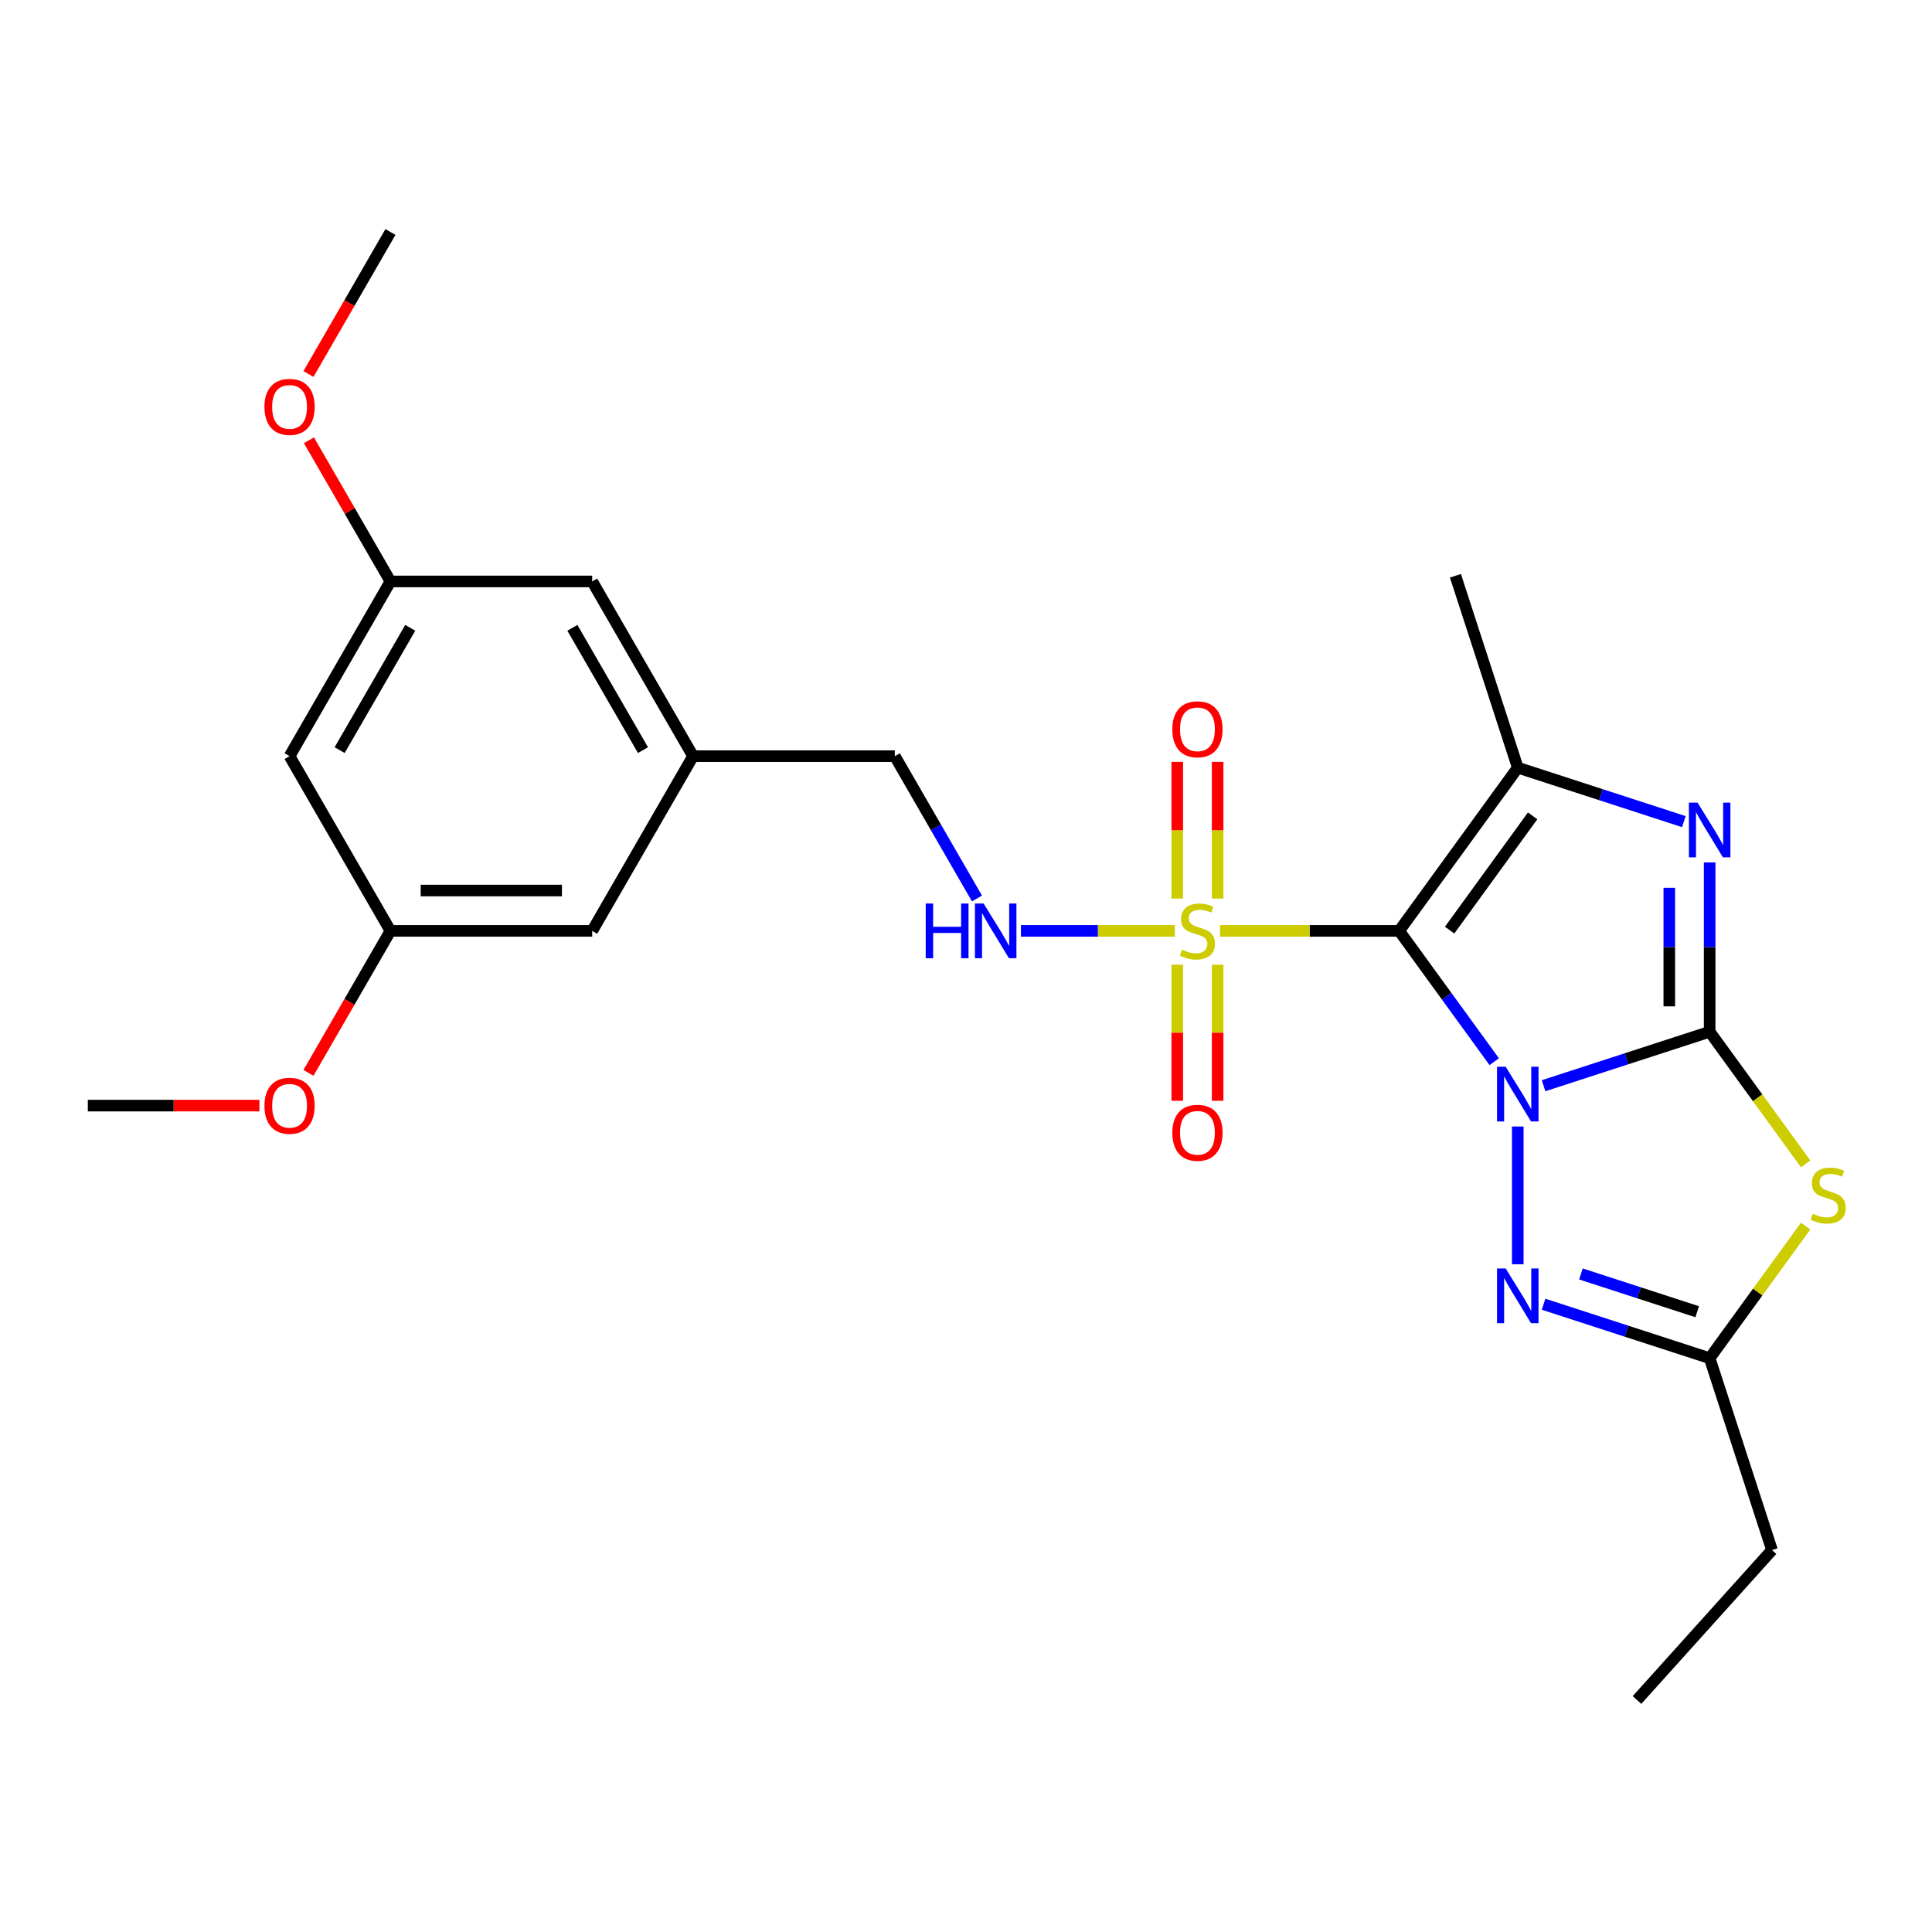 <?xml version='1.0' encoding='iso-8859-1'?>
<svg version='1.1' baseProfile='full'
              xmlns='http://www.w3.org/2000/svg'
                      xmlns:rdkit='http://www.rdkit.org/xml'
                      xmlns:xlink='http://www.w3.org/1999/xlink'
                  xml:space='preserve'
width='1000px' height='1000px' viewBox='0 0 1000 1000'>
<!-- END OF HEADER -->
<rect style='opacity:1.0;fill:#FFFFFF;stroke:none' width='1000' height='1000' x='0' y='0'> </rect>
<path class='bond-0' d='M 773.413,549.534 L 748.816,515.679' style='fill:none;fill-rule:evenodd;stroke:#0000FF;stroke-width:6px;stroke-linecap:butt;stroke-linejoin:miter;stroke-opacity:1' />
<path class='bond-0' d='M 748.816,515.679 L 724.218,481.823' style='fill:none;fill-rule:evenodd;stroke:#000000;stroke-width:6px;stroke-linecap:butt;stroke-linejoin:miter;stroke-opacity:1' />
<path class='bond-1' d='M 798.948,561.967 L 841.93,548.001' style='fill:none;fill-rule:evenodd;stroke:#0000FF;stroke-width:6px;stroke-linecap:butt;stroke-linejoin:miter;stroke-opacity:1' />
<path class='bond-1' d='M 841.93,548.001 L 884.912,534.036' style='fill:none;fill-rule:evenodd;stroke:#000000;stroke-width:6px;stroke-linecap:butt;stroke-linejoin:miter;stroke-opacity:1' />
<path class='bond-6' d='M 785.598,583.075 L 785.598,654.379' style='fill:none;fill-rule:evenodd;stroke:#0000FF;stroke-width:6px;stroke-linecap:butt;stroke-linejoin:miter;stroke-opacity:1' />
<path class='bond-2' d='M 724.218,481.823 L 677.851,481.823' style='fill:none;fill-rule:evenodd;stroke:#000000;stroke-width:6px;stroke-linecap:butt;stroke-linejoin:miter;stroke-opacity:1' />
<path class='bond-2' d='M 677.851,481.823 L 631.484,481.823' style='fill:none;fill-rule:evenodd;stroke:#CCCC00;stroke-width:6px;stroke-linecap:butt;stroke-linejoin:miter;stroke-opacity:1' />
<path class='bond-4' d='M 724.218,481.823 L 785.598,397.341' style='fill:none;fill-rule:evenodd;stroke:#000000;stroke-width:6px;stroke-linecap:butt;stroke-linejoin:miter;stroke-opacity:1' />
<path class='bond-4' d='M 750.321,481.427 L 793.287,422.289' style='fill:none;fill-rule:evenodd;stroke:#000000;stroke-width:6px;stroke-linecap:butt;stroke-linejoin:miter;stroke-opacity:1' />
<path class='bond-3' d='M 884.912,534.036 L 884.912,490.208' style='fill:none;fill-rule:evenodd;stroke:#000000;stroke-width:6px;stroke-linecap:butt;stroke-linejoin:miter;stroke-opacity:1' />
<path class='bond-3' d='M 884.912,490.208 L 884.912,446.381' style='fill:none;fill-rule:evenodd;stroke:#0000FF;stroke-width:6px;stroke-linecap:butt;stroke-linejoin:miter;stroke-opacity:1' />
<path class='bond-3' d='M 864.027,520.887 L 864.027,490.208' style='fill:none;fill-rule:evenodd;stroke:#000000;stroke-width:6px;stroke-linecap:butt;stroke-linejoin:miter;stroke-opacity:1' />
<path class='bond-3' d='M 864.027,490.208 L 864.027,459.529' style='fill:none;fill-rule:evenodd;stroke:#0000FF;stroke-width:6px;stroke-linecap:butt;stroke-linejoin:miter;stroke-opacity:1' />
<path class='bond-5' d='M 884.912,534.036 L 909.756,568.231' style='fill:none;fill-rule:evenodd;stroke:#000000;stroke-width:6px;stroke-linecap:butt;stroke-linejoin:miter;stroke-opacity:1' />
<path class='bond-5' d='M 909.756,568.231 L 934.601,602.427' style='fill:none;fill-rule:evenodd;stroke:#CCCC00;stroke-width:6px;stroke-linecap:butt;stroke-linejoin:miter;stroke-opacity:1' />
<path class='bond-8' d='M 608.102,481.823 L 568.264,481.823' style='fill:none;fill-rule:evenodd;stroke:#CCCC00;stroke-width:6px;stroke-linecap:butt;stroke-linejoin:miter;stroke-opacity:1' />
<path class='bond-8' d='M 568.264,481.823 L 528.426,481.823' style='fill:none;fill-rule:evenodd;stroke:#0000FF;stroke-width:6px;stroke-linecap:butt;stroke-linejoin:miter;stroke-opacity:1' />
<path class='bond-9' d='M 609.35,499.314 L 609.35,534.534' style='fill:none;fill-rule:evenodd;stroke:#CCCC00;stroke-width:6px;stroke-linecap:butt;stroke-linejoin:miter;stroke-opacity:1' />
<path class='bond-9' d='M 609.35,534.534 L 609.35,569.755' style='fill:none;fill-rule:evenodd;stroke:#FF0000;stroke-width:6px;stroke-linecap:butt;stroke-linejoin:miter;stroke-opacity:1' />
<path class='bond-9' d='M 630.236,499.314 L 630.236,534.534' style='fill:none;fill-rule:evenodd;stroke:#CCCC00;stroke-width:6px;stroke-linecap:butt;stroke-linejoin:miter;stroke-opacity:1' />
<path class='bond-9' d='M 630.236,534.534 L 630.236,569.755' style='fill:none;fill-rule:evenodd;stroke:#FF0000;stroke-width:6px;stroke-linecap:butt;stroke-linejoin:miter;stroke-opacity:1' />
<path class='bond-10' d='M 630.236,465.092 L 630.236,429.721' style='fill:none;fill-rule:evenodd;stroke:#CCCC00;stroke-width:6px;stroke-linecap:butt;stroke-linejoin:miter;stroke-opacity:1' />
<path class='bond-10' d='M 630.236,429.721 L 630.236,394.35' style='fill:none;fill-rule:evenodd;stroke:#FF0000;stroke-width:6px;stroke-linecap:butt;stroke-linejoin:miter;stroke-opacity:1' />
<path class='bond-10' d='M 609.35,465.092 L 609.35,429.721' style='fill:none;fill-rule:evenodd;stroke:#CCCC00;stroke-width:6px;stroke-linecap:butt;stroke-linejoin:miter;stroke-opacity:1' />
<path class='bond-10' d='M 609.35,429.721 L 609.35,394.35' style='fill:none;fill-rule:evenodd;stroke:#FF0000;stroke-width:6px;stroke-linecap:butt;stroke-linejoin:miter;stroke-opacity:1' />
<path class='bond-26' d='M 871.561,425.273 L 828.58,411.307' style='fill:none;fill-rule:evenodd;stroke:#0000FF;stroke-width:6px;stroke-linecap:butt;stroke-linejoin:miter;stroke-opacity:1' />
<path class='bond-26' d='M 828.58,411.307 L 785.598,397.341' style='fill:none;fill-rule:evenodd;stroke:#000000;stroke-width:6px;stroke-linecap:butt;stroke-linejoin:miter;stroke-opacity:1' />
<path class='bond-18' d='M 785.598,397.341 L 753.329,298.027' style='fill:none;fill-rule:evenodd;stroke:#000000;stroke-width:6px;stroke-linecap:butt;stroke-linejoin:miter;stroke-opacity:1' />
<path class='bond-25' d='M 934.601,634.608 L 909.756,668.804' style='fill:none;fill-rule:evenodd;stroke:#CCCC00;stroke-width:6px;stroke-linecap:butt;stroke-linejoin:miter;stroke-opacity:1' />
<path class='bond-25' d='M 909.756,668.804 L 884.912,702.999' style='fill:none;fill-rule:evenodd;stroke:#000000;stroke-width:6px;stroke-linecap:butt;stroke-linejoin:miter;stroke-opacity:1' />
<path class='bond-7' d='M 798.948,675.068 L 841.93,689.033' style='fill:none;fill-rule:evenodd;stroke:#0000FF;stroke-width:6px;stroke-linecap:butt;stroke-linejoin:miter;stroke-opacity:1' />
<path class='bond-7' d='M 841.93,689.033 L 884.912,702.999' style='fill:none;fill-rule:evenodd;stroke:#000000;stroke-width:6px;stroke-linecap:butt;stroke-linejoin:miter;stroke-opacity:1' />
<path class='bond-7' d='M 818.297,659.395 L 848.384,669.171' style='fill:none;fill-rule:evenodd;stroke:#0000FF;stroke-width:6px;stroke-linecap:butt;stroke-linejoin:miter;stroke-opacity:1' />
<path class='bond-7' d='M 848.384,669.171 L 878.471,678.947' style='fill:none;fill-rule:evenodd;stroke:#000000;stroke-width:6px;stroke-linecap:butt;stroke-linejoin:miter;stroke-opacity:1' />
<path class='bond-21' d='M 884.912,702.999 L 917.181,802.313' style='fill:none;fill-rule:evenodd;stroke:#000000;stroke-width:6px;stroke-linecap:butt;stroke-linejoin:miter;stroke-opacity:1' />
<path class='bond-15' d='M 505.685,465.052 L 484.42,428.22' style='fill:none;fill-rule:evenodd;stroke:#0000FF;stroke-width:6px;stroke-linecap:butt;stroke-linejoin:miter;stroke-opacity:1' />
<path class='bond-15' d='M 484.42,428.22 L 463.155,391.388' style='fill:none;fill-rule:evenodd;stroke:#000000;stroke-width:6px;stroke-linecap:butt;stroke-linejoin:miter;stroke-opacity:1' />
<path class='bond-11' d='M 149.88,391.388 L 202.092,300.953' style='fill:none;fill-rule:evenodd;stroke:#000000;stroke-width:6px;stroke-linecap:butt;stroke-linejoin:miter;stroke-opacity:1' />
<path class='bond-11' d='M 175.799,388.265 L 212.347,324.961' style='fill:none;fill-rule:evenodd;stroke:#000000;stroke-width:6px;stroke-linecap:butt;stroke-linejoin:miter;stroke-opacity:1' />
<path class='bond-27' d='M 149.88,391.388 L 202.092,481.823' style='fill:none;fill-rule:evenodd;stroke:#000000;stroke-width:6px;stroke-linecap:butt;stroke-linejoin:miter;stroke-opacity:1' />
<path class='bond-12' d='M 202.092,481.823 L 306.517,481.823' style='fill:none;fill-rule:evenodd;stroke:#000000;stroke-width:6px;stroke-linecap:butt;stroke-linejoin:miter;stroke-opacity:1' />
<path class='bond-12' d='M 217.756,460.938 L 290.854,460.938' style='fill:none;fill-rule:evenodd;stroke:#000000;stroke-width:6px;stroke-linecap:butt;stroke-linejoin:miter;stroke-opacity:1' />
<path class='bond-19' d='M 202.092,481.823 L 180.873,518.575' style='fill:none;fill-rule:evenodd;stroke:#000000;stroke-width:6px;stroke-linecap:butt;stroke-linejoin:miter;stroke-opacity:1' />
<path class='bond-19' d='M 180.873,518.575 L 159.655,555.327' style='fill:none;fill-rule:evenodd;stroke:#FF0000;stroke-width:6px;stroke-linecap:butt;stroke-linejoin:miter;stroke-opacity:1' />
<path class='bond-13' d='M 202.092,300.953 L 306.517,300.953' style='fill:none;fill-rule:evenodd;stroke:#000000;stroke-width:6px;stroke-linecap:butt;stroke-linejoin:miter;stroke-opacity:1' />
<path class='bond-20' d='M 202.092,300.953 L 181,264.421' style='fill:none;fill-rule:evenodd;stroke:#000000;stroke-width:6px;stroke-linecap:butt;stroke-linejoin:miter;stroke-opacity:1' />
<path class='bond-20' d='M 181,264.421 L 159.909,227.889' style='fill:none;fill-rule:evenodd;stroke:#FF0000;stroke-width:6px;stroke-linecap:butt;stroke-linejoin:miter;stroke-opacity:1' />
<path class='bond-14' d='M 358.73,391.388 L 463.155,391.388' style='fill:none;fill-rule:evenodd;stroke:#000000;stroke-width:6px;stroke-linecap:butt;stroke-linejoin:miter;stroke-opacity:1' />
<path class='bond-16' d='M 358.73,391.388 L 306.517,481.823' style='fill:none;fill-rule:evenodd;stroke:#000000;stroke-width:6px;stroke-linecap:butt;stroke-linejoin:miter;stroke-opacity:1' />
<path class='bond-17' d='M 358.73,391.388 L 306.517,300.953' style='fill:none;fill-rule:evenodd;stroke:#000000;stroke-width:6px;stroke-linecap:butt;stroke-linejoin:miter;stroke-opacity:1' />
<path class='bond-17' d='M 332.811,388.265 L 296.262,324.961' style='fill:none;fill-rule:evenodd;stroke:#000000;stroke-width:6px;stroke-linecap:butt;stroke-linejoin:miter;stroke-opacity:1' />
<path class='bond-23' d='M 134.269,572.258 L 89.862,572.258' style='fill:none;fill-rule:evenodd;stroke:#FF0000;stroke-width:6px;stroke-linecap:butt;stroke-linejoin:miter;stroke-opacity:1' />
<path class='bond-23' d='M 89.862,572.258 L 45.455,572.258' style='fill:none;fill-rule:evenodd;stroke:#000000;stroke-width:6px;stroke-linecap:butt;stroke-linejoin:miter;stroke-opacity:1' />
<path class='bond-22' d='M 159.655,193.588 L 180.873,156.836' style='fill:none;fill-rule:evenodd;stroke:#FF0000;stroke-width:6px;stroke-linecap:butt;stroke-linejoin:miter;stroke-opacity:1' />
<path class='bond-22' d='M 180.873,156.836 L 202.092,120.084' style='fill:none;fill-rule:evenodd;stroke:#000000;stroke-width:6px;stroke-linecap:butt;stroke-linejoin:miter;stroke-opacity:1' />
<path class='bond-24' d='M 917.181,802.313 L 847.307,879.916' style='fill:none;fill-rule:evenodd;stroke:#000000;stroke-width:6px;stroke-linecap:butt;stroke-linejoin:miter;stroke-opacity:1' />
<path  class='atom-0' d='M 779.338 552.145
L 788.618 567.145
Q 789.538 568.625, 791.018 571.305
Q 792.498 573.985, 792.578 574.145
L 792.578 552.145
L 796.338 552.145
L 796.338 580.465
L 792.458 580.465
L 782.498 564.065
Q 781.338 562.145, 780.098 559.945
Q 778.898 557.745, 778.538 557.065
L 778.538 580.465
L 774.858 580.465
L 774.858 552.145
L 779.338 552.145
' fill='#0000FF'/>
<path  class='atom-3' d='M 611.793 491.543
Q 612.113 491.663, 613.433 492.223
Q 614.753 492.783, 616.193 493.143
Q 617.673 493.463, 619.113 493.463
Q 621.793 493.463, 623.353 492.183
Q 624.913 490.863, 624.913 488.583
Q 624.913 487.023, 624.113 486.063
Q 623.353 485.103, 622.153 484.583
Q 620.953 484.063, 618.953 483.463
Q 616.433 482.703, 614.913 481.983
Q 613.433 481.263, 612.353 479.743
Q 611.313 478.223, 611.313 475.663
Q 611.313 472.103, 613.713 469.903
Q 616.153 467.703, 620.953 467.703
Q 624.233 467.703, 627.953 469.263
L 627.033 472.343
Q 623.633 470.943, 621.073 470.943
Q 618.313 470.943, 616.793 472.103
Q 615.273 473.223, 615.313 475.183
Q 615.313 476.703, 616.073 477.623
Q 616.873 478.543, 617.993 479.063
Q 619.153 479.583, 621.073 480.183
Q 623.633 480.983, 625.153 481.783
Q 626.673 482.583, 627.753 484.223
Q 628.873 485.823, 628.873 488.583
Q 628.873 492.503, 626.233 494.623
Q 623.633 496.703, 619.273 496.703
Q 616.753 496.703, 614.833 496.143
Q 612.953 495.623, 610.713 494.703
L 611.793 491.543
' fill='#CCCC00'/>
<path  class='atom-4' d='M 878.652 415.45
L 887.932 430.45
Q 888.852 431.93, 890.332 434.61
Q 891.812 437.29, 891.892 437.45
L 891.892 415.45
L 895.652 415.45
L 895.652 443.77
L 891.772 443.77
L 881.812 427.37
Q 880.652 425.45, 879.412 423.25
Q 878.212 421.05, 877.852 420.37
L 877.852 443.77
L 874.172 443.77
L 874.172 415.45
L 878.652 415.45
' fill='#0000FF'/>
<path  class='atom-6' d='M 938.292 628.237
Q 938.612 628.357, 939.932 628.917
Q 941.252 629.477, 942.692 629.837
Q 944.172 630.157, 945.612 630.157
Q 948.292 630.157, 949.852 628.877
Q 951.412 627.557, 951.412 625.277
Q 951.412 623.717, 950.612 622.757
Q 949.852 621.797, 948.652 621.277
Q 947.452 620.757, 945.452 620.157
Q 942.932 619.397, 941.412 618.677
Q 939.932 617.957, 938.852 616.437
Q 937.812 614.917, 937.812 612.357
Q 937.812 608.797, 940.212 606.597
Q 942.652 604.397, 947.452 604.397
Q 950.732 604.397, 954.452 605.957
L 953.532 609.037
Q 950.132 607.637, 947.572 607.637
Q 944.812 607.637, 943.292 608.797
Q 941.772 609.917, 941.812 611.877
Q 941.812 613.397, 942.572 614.317
Q 943.372 615.237, 944.492 615.757
Q 945.652 616.277, 947.572 616.877
Q 950.132 617.677, 951.652 618.477
Q 953.172 619.277, 954.252 620.917
Q 955.372 622.517, 955.372 625.277
Q 955.372 629.197, 952.732 631.317
Q 950.132 633.397, 945.772 633.397
Q 943.252 633.397, 941.332 632.837
Q 939.452 632.317, 937.212 631.397
L 938.292 628.237
' fill='#CCCC00'/>
<path  class='atom-7' d='M 779.338 656.57
L 788.618 671.57
Q 789.538 673.05, 791.018 675.73
Q 792.498 678.41, 792.578 678.57
L 792.578 656.57
L 796.338 656.57
L 796.338 684.89
L 792.458 684.89
L 782.498 668.49
Q 781.338 666.57, 780.098 664.37
Q 778.898 662.17, 778.538 661.49
L 778.538 684.89
L 774.858 684.89
L 774.858 656.57
L 779.338 656.57
' fill='#0000FF'/>
<path  class='atom-9' d='M 479.148 467.663
L 482.988 467.663
L 482.988 479.703
L 497.468 479.703
L 497.468 467.663
L 501.308 467.663
L 501.308 495.983
L 497.468 495.983
L 497.468 482.903
L 482.988 482.903
L 482.988 495.983
L 479.148 495.983
L 479.148 467.663
' fill='#0000FF'/>
<path  class='atom-9' d='M 509.108 467.663
L 518.388 482.663
Q 519.308 484.143, 520.788 486.823
Q 522.268 489.503, 522.348 489.663
L 522.348 467.663
L 526.108 467.663
L 526.108 495.983
L 522.228 495.983
L 512.268 479.583
Q 511.108 477.663, 509.868 475.463
Q 508.668 473.263, 508.308 472.583
L 508.308 495.983
L 504.628 495.983
L 504.628 467.663
L 509.108 467.663
' fill='#0000FF'/>
<path  class='atom-10' d='M 606.793 586.328
Q 606.793 579.528, 610.153 575.728
Q 613.513 571.928, 619.793 571.928
Q 626.073 571.928, 629.433 575.728
Q 632.793 579.528, 632.793 586.328
Q 632.793 593.208, 629.393 597.128
Q 625.993 601.008, 619.793 601.008
Q 613.553 601.008, 610.153 597.128
Q 606.793 593.248, 606.793 586.328
M 619.793 597.808
Q 624.113 597.808, 626.433 594.928
Q 628.793 592.008, 628.793 586.328
Q 628.793 580.768, 626.433 577.968
Q 624.113 575.128, 619.793 575.128
Q 615.473 575.128, 613.113 577.928
Q 610.793 580.728, 610.793 586.328
Q 610.793 592.048, 613.113 594.928
Q 615.473 597.808, 619.793 597.808
' fill='#FF0000'/>
<path  class='atom-11' d='M 606.793 377.478
Q 606.793 370.678, 610.153 366.878
Q 613.513 363.078, 619.793 363.078
Q 626.073 363.078, 629.433 366.878
Q 632.793 370.678, 632.793 377.478
Q 632.793 384.358, 629.393 388.278
Q 625.993 392.158, 619.793 392.158
Q 613.553 392.158, 610.153 388.278
Q 606.793 384.398, 606.793 377.478
M 619.793 388.958
Q 624.113 388.958, 626.433 386.078
Q 628.793 383.158, 628.793 377.478
Q 628.793 371.918, 626.433 369.118
Q 624.113 366.278, 619.793 366.278
Q 615.473 366.278, 613.113 369.078
Q 610.793 371.878, 610.793 377.478
Q 610.793 383.198, 613.113 386.078
Q 615.473 388.958, 619.793 388.958
' fill='#FF0000'/>
<path  class='atom-20' d='M 136.88 572.338
Q 136.88 565.538, 140.24 561.738
Q 143.6 557.938, 149.88 557.938
Q 156.16 557.938, 159.52 561.738
Q 162.88 565.538, 162.88 572.338
Q 162.88 579.218, 159.48 583.138
Q 156.08 587.018, 149.88 587.018
Q 143.64 587.018, 140.24 583.138
Q 136.88 579.258, 136.88 572.338
M 149.88 583.818
Q 154.2 583.818, 156.52 580.938
Q 158.88 578.018, 158.88 572.338
Q 158.88 566.778, 156.52 563.978
Q 154.2 561.138, 149.88 561.138
Q 145.56 561.138, 143.2 563.938
Q 140.88 566.738, 140.88 572.338
Q 140.88 578.058, 143.2 580.938
Q 145.56 583.818, 149.88 583.818
' fill='#FF0000'/>
<path  class='atom-21' d='M 136.88 210.598
Q 136.88 203.798, 140.24 199.998
Q 143.6 196.198, 149.88 196.198
Q 156.16 196.198, 159.52 199.998
Q 162.88 203.798, 162.88 210.598
Q 162.88 217.478, 159.48 221.398
Q 156.08 225.278, 149.88 225.278
Q 143.64 225.278, 140.24 221.398
Q 136.88 217.518, 136.88 210.598
M 149.88 222.078
Q 154.2 222.078, 156.52 219.198
Q 158.88 216.278, 158.88 210.598
Q 158.88 205.038, 156.52 202.238
Q 154.2 199.398, 149.88 199.398
Q 145.56 199.398, 143.2 202.198
Q 140.88 204.998, 140.88 210.598
Q 140.88 216.318, 143.2 219.198
Q 145.56 222.078, 149.88 222.078
' fill='#FF0000'/>
</svg>
